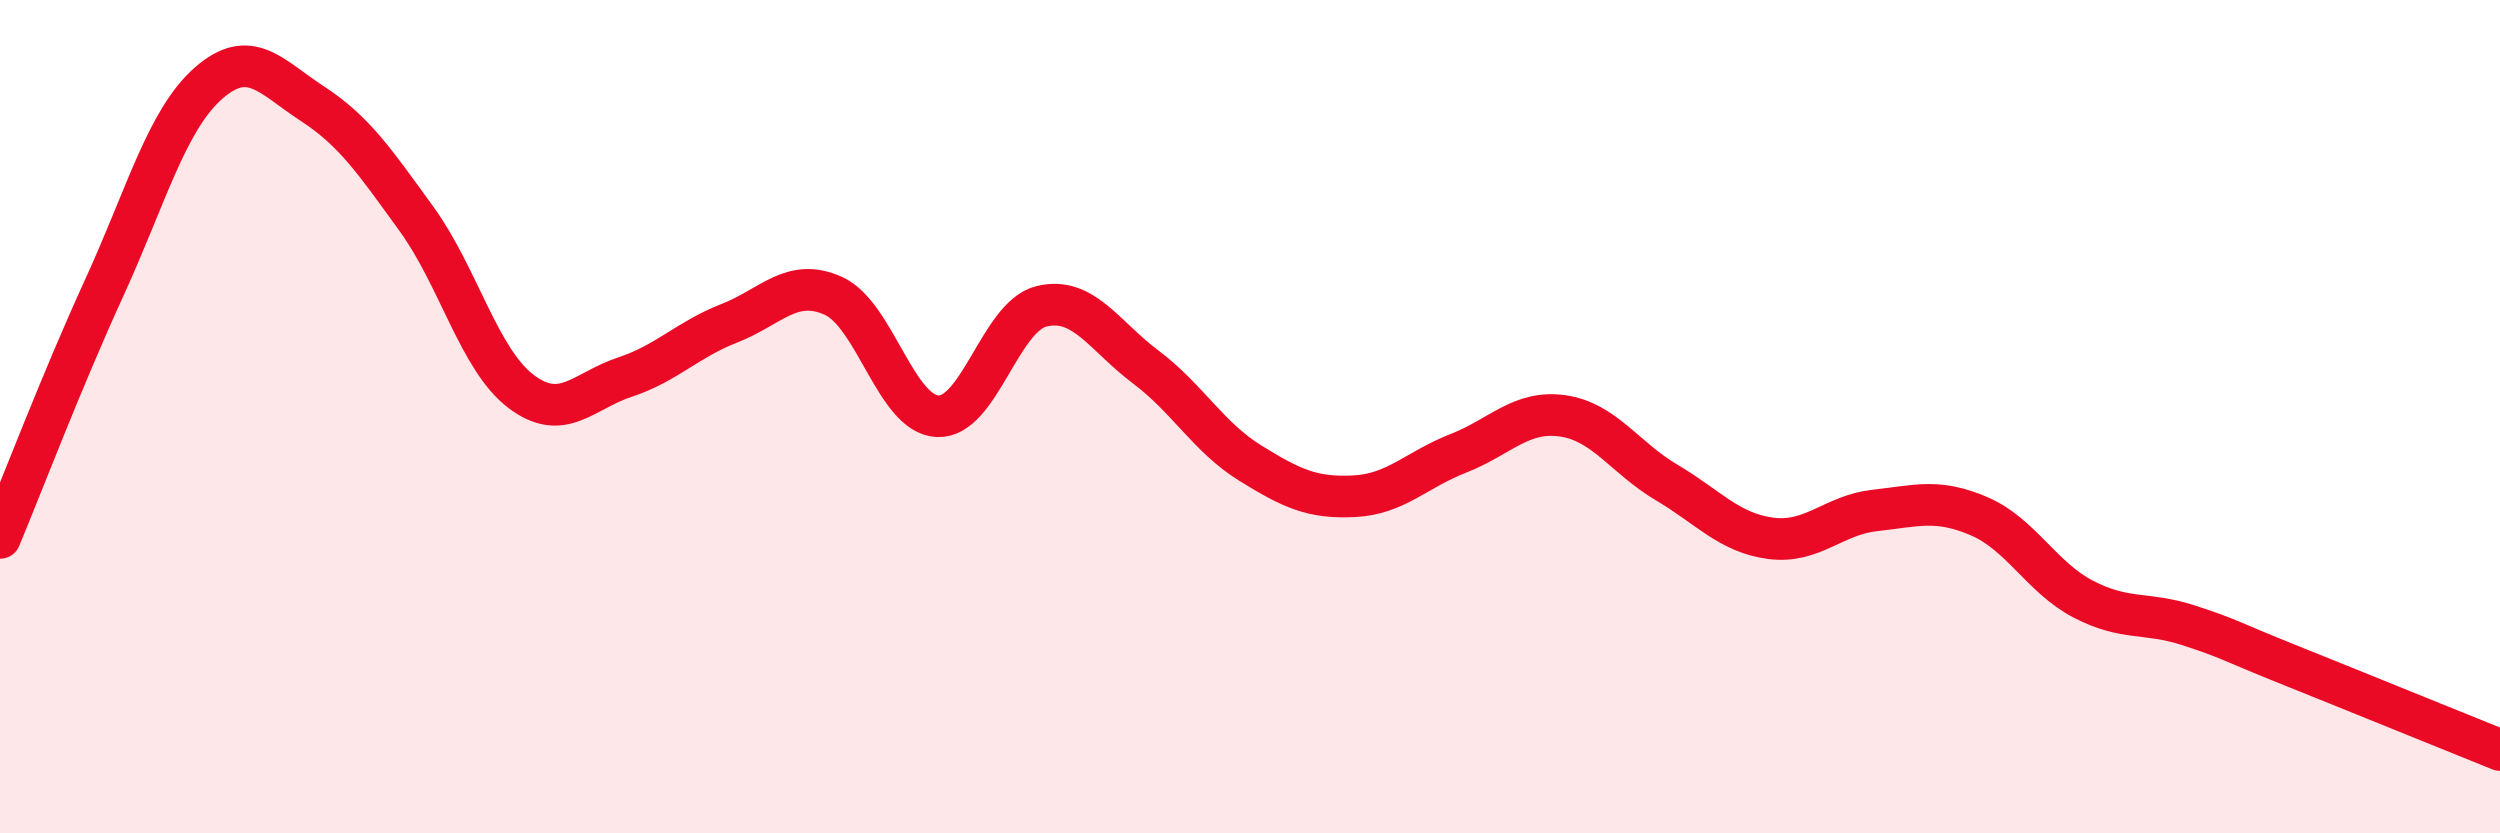 
    <svg width="60" height="20" viewBox="0 0 60 20" xmlns="http://www.w3.org/2000/svg">
      <path
        d="M 0,12.91 C 0.5,11.71 1.5,9.09 2.5,6.91 C 3.5,4.73 4,2.88 5,2 C 6,1.12 6.5,1.84 7.5,2.49 C 8.5,3.14 9,3.88 10,5.26 C 11,6.64 11.5,8.63 12.5,9.39 C 13.5,10.15 14,9.38 15,9.05 C 16,8.72 16.5,8.15 17.5,7.76 C 18.5,7.37 19,6.65 20,7.1 C 21,7.55 21.5,9.94 22.5,9.99 C 23.5,10.04 24,7.59 25,7.35 C 26,7.11 26.5,8.06 27.5,8.81 C 28.5,9.56 29,10.49 30,11.11 C 31,11.73 31.5,11.96 32.5,11.91 C 33.5,11.86 34,11.27 35,10.88 C 36,10.49 36.5,9.84 37.5,9.98 C 38.5,10.12 39,10.99 40,11.58 C 41,12.17 41.5,12.79 42.5,12.92 C 43.5,13.05 44,12.36 45,12.25 C 46,12.14 46.5,11.96 47.5,12.39 C 48.5,12.82 49,13.86 50,14.38 C 51,14.9 51.5,14.68 52.5,15 C 53.5,15.32 53.5,15.38 55,15.98 C 56.5,16.58 59,17.6 60,18L60 20L0 20Z"
        fill="#EB0A25"
        opacity="0.1"
        stroke-linecap="round"
        stroke-linejoin="round"
      />
      <path
        d="M 0,12.91 C 0.5,11.71 1.5,9.09 2.5,6.91 C 3.5,4.73 4,2.88 5,2 C 6,1.12 6.5,1.84 7.5,2.49 C 8.5,3.14 9,3.88 10,5.26 C 11,6.64 11.5,8.63 12.5,9.39 C 13.5,10.15 14,9.38 15,9.05 C 16,8.72 16.5,8.15 17.5,7.76 C 18.5,7.37 19,6.65 20,7.1 C 21,7.55 21.5,9.94 22.5,9.99 C 23.5,10.04 24,7.59 25,7.35 C 26,7.11 26.5,8.06 27.5,8.81 C 28.5,9.56 29,10.49 30,11.11 C 31,11.73 31.5,11.96 32.5,11.91 C 33.5,11.86 34,11.27 35,10.88 C 36,10.49 36.5,9.84 37.5,9.98 C 38.5,10.12 39,10.99 40,11.58 C 41,12.17 41.5,12.79 42.5,12.92 C 43.5,13.05 44,12.36 45,12.25 C 46,12.14 46.5,11.96 47.5,12.39 C 48.5,12.82 49,13.86 50,14.38 C 51,14.9 51.5,14.68 52.5,15 C 53.5,15.32 53.5,15.38 55,15.98 C 56.5,16.58 59,17.6 60,18"
        stroke="#EB0A25"
        stroke-width="1"
        fill="none"
        stroke-linecap="round"
        stroke-linejoin="round"
      />
    </svg>
  